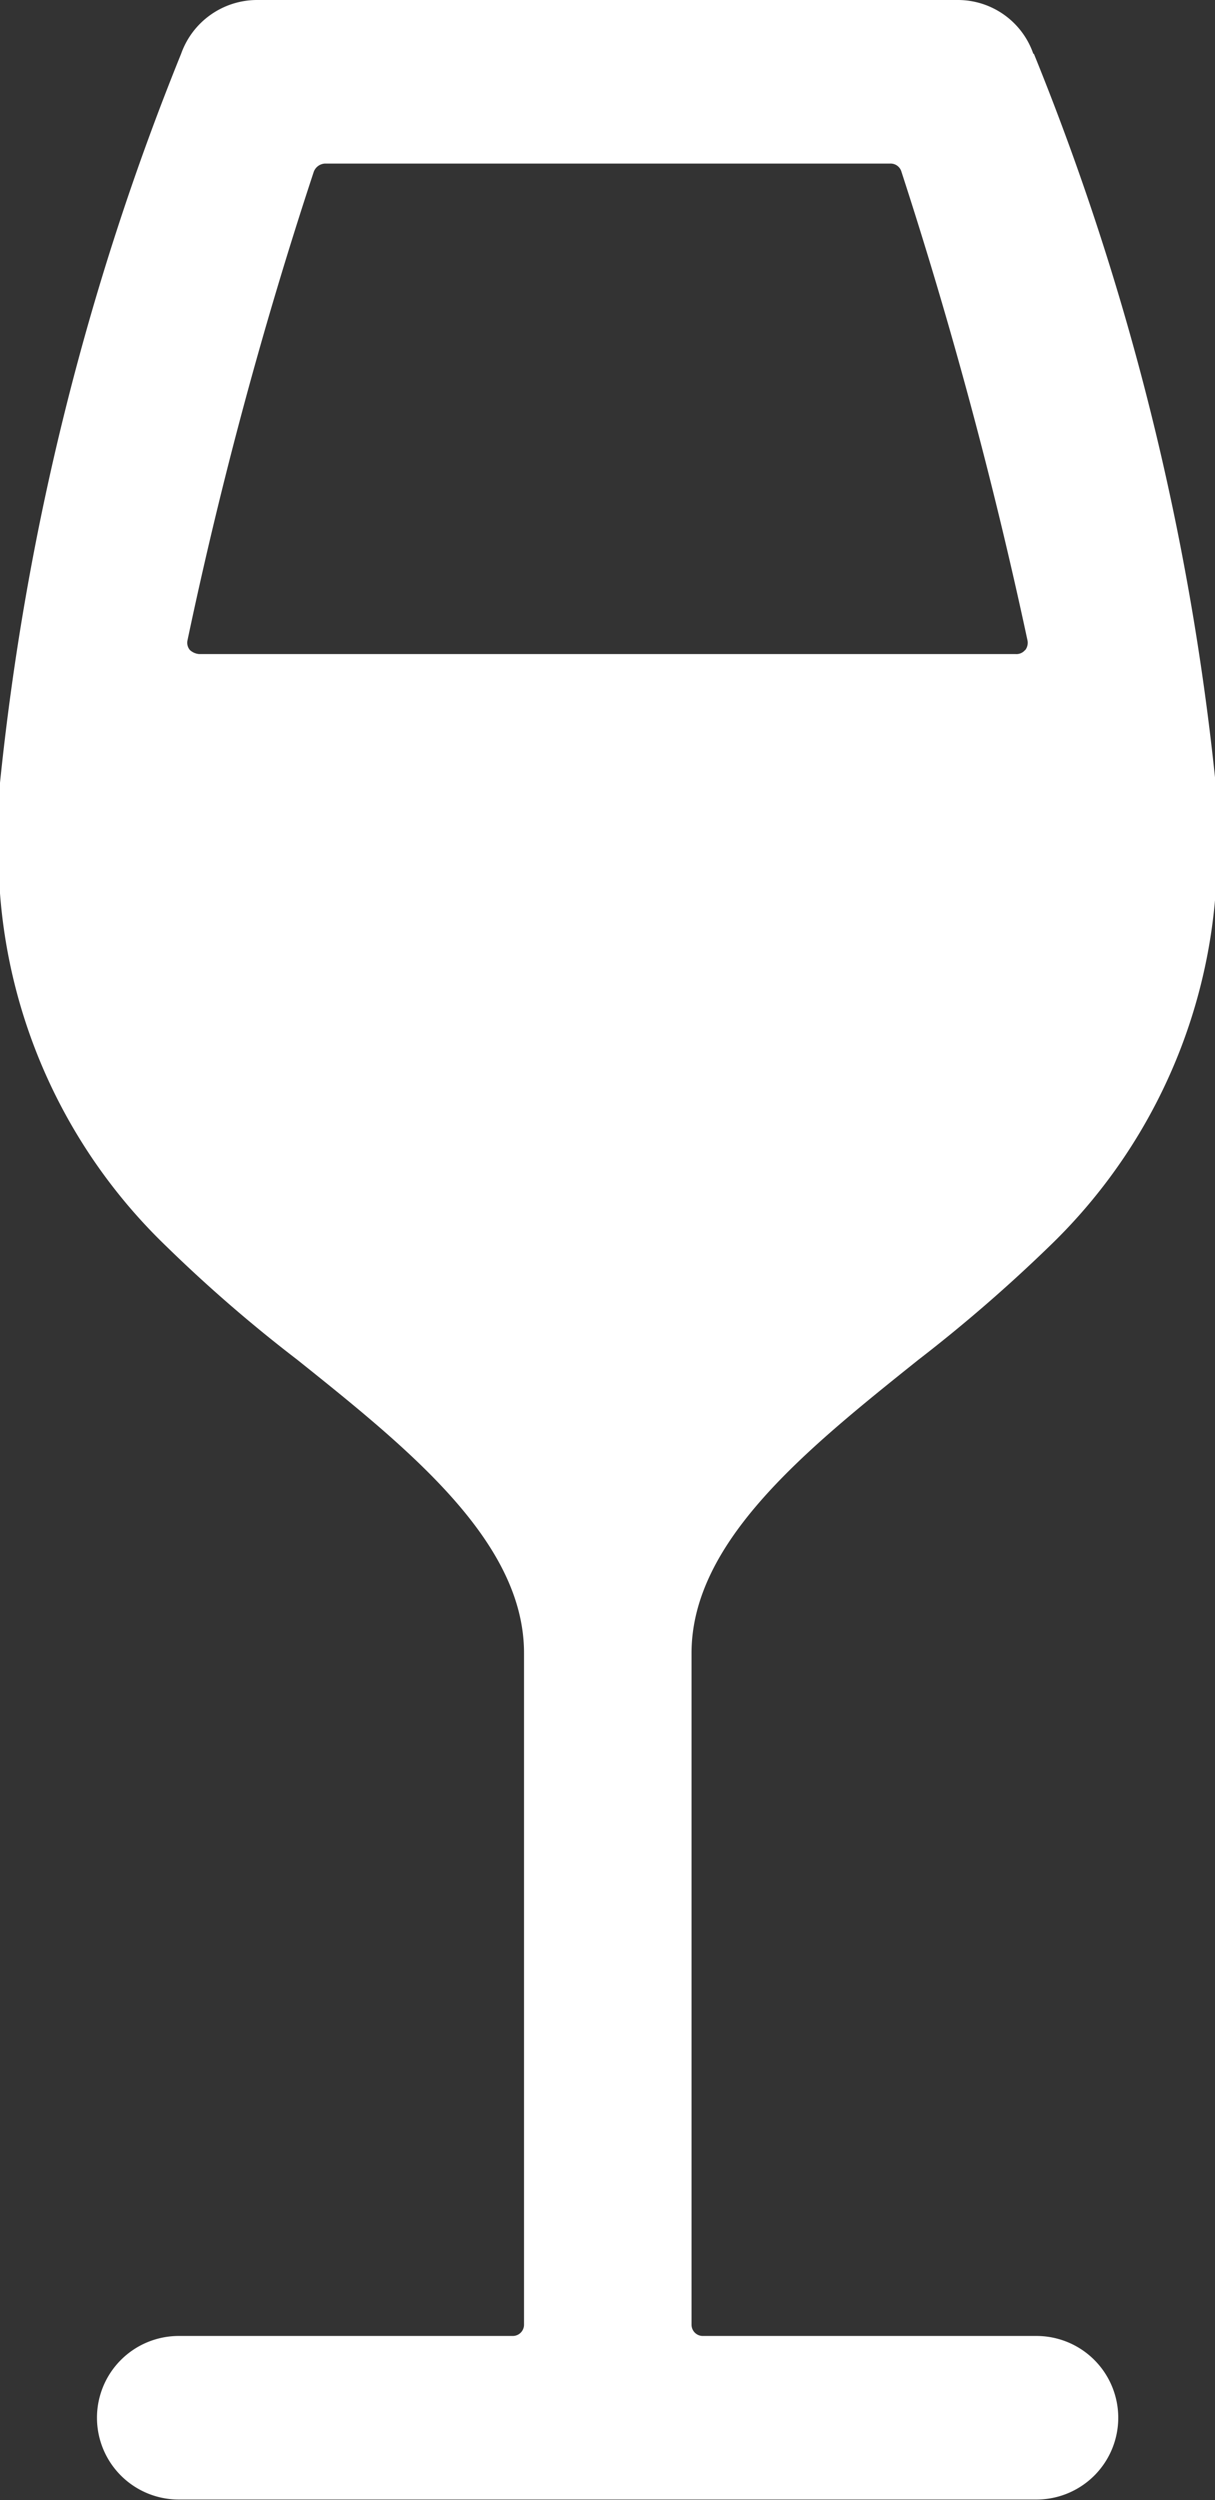 <svg xmlns="http://www.w3.org/2000/svg" width="10.8" height="22.222" viewBox="0 0 10.8 22.222">
  <rect x="0" y="0" width="10.8" height="22.222" fill="#333333" stroke="none"/>
  <path id="Icon_ion-ios-wine" data-name="Icon ion-ios-wine" d="M19.872,3.431a.71.71,0,0,0-.67-.478H12.972a.717.717,0,0,0-.675.478,23.714,23.714,0,0,0-1.61,6.48v.249a4.861,4.861,0,0,0,1.475,3.868A12.9,12.9,0,0,0,13.33,15.04c.992.794,2.015,1.615,2.015,2.606v5.971a.1.1,0,0,1-.1.1H12.276a.727.727,0,1,0,0,1.454H19.9a.727.727,0,1,0,0-1.454H16.934a.1.1,0,0,1-.1-.1V17.647c0-.992,1.023-1.812,2.015-2.606a13.656,13.656,0,0,0,1.168-1.012,4.861,4.861,0,0,0,1.475-3.868V9.911a23.617,23.617,0,0,0-1.615-6.48Zm-.073,5.3a.1.1,0,0,1-.083.036H12.458a.138.138,0,0,1-.083-.036.1.1,0,0,1-.021-.088A38.822,38.822,0,0,1,13.476,4.48a.112.112,0,0,1,.1-.073H18.6a.1.1,0,0,1,.1.073A41.8,41.8,0,0,1,19.82,8.644.107.107,0,0,1,19.8,8.732Z" transform="translate(-10.687 -2.953)" fill="#ffffff"/>
</svg>
